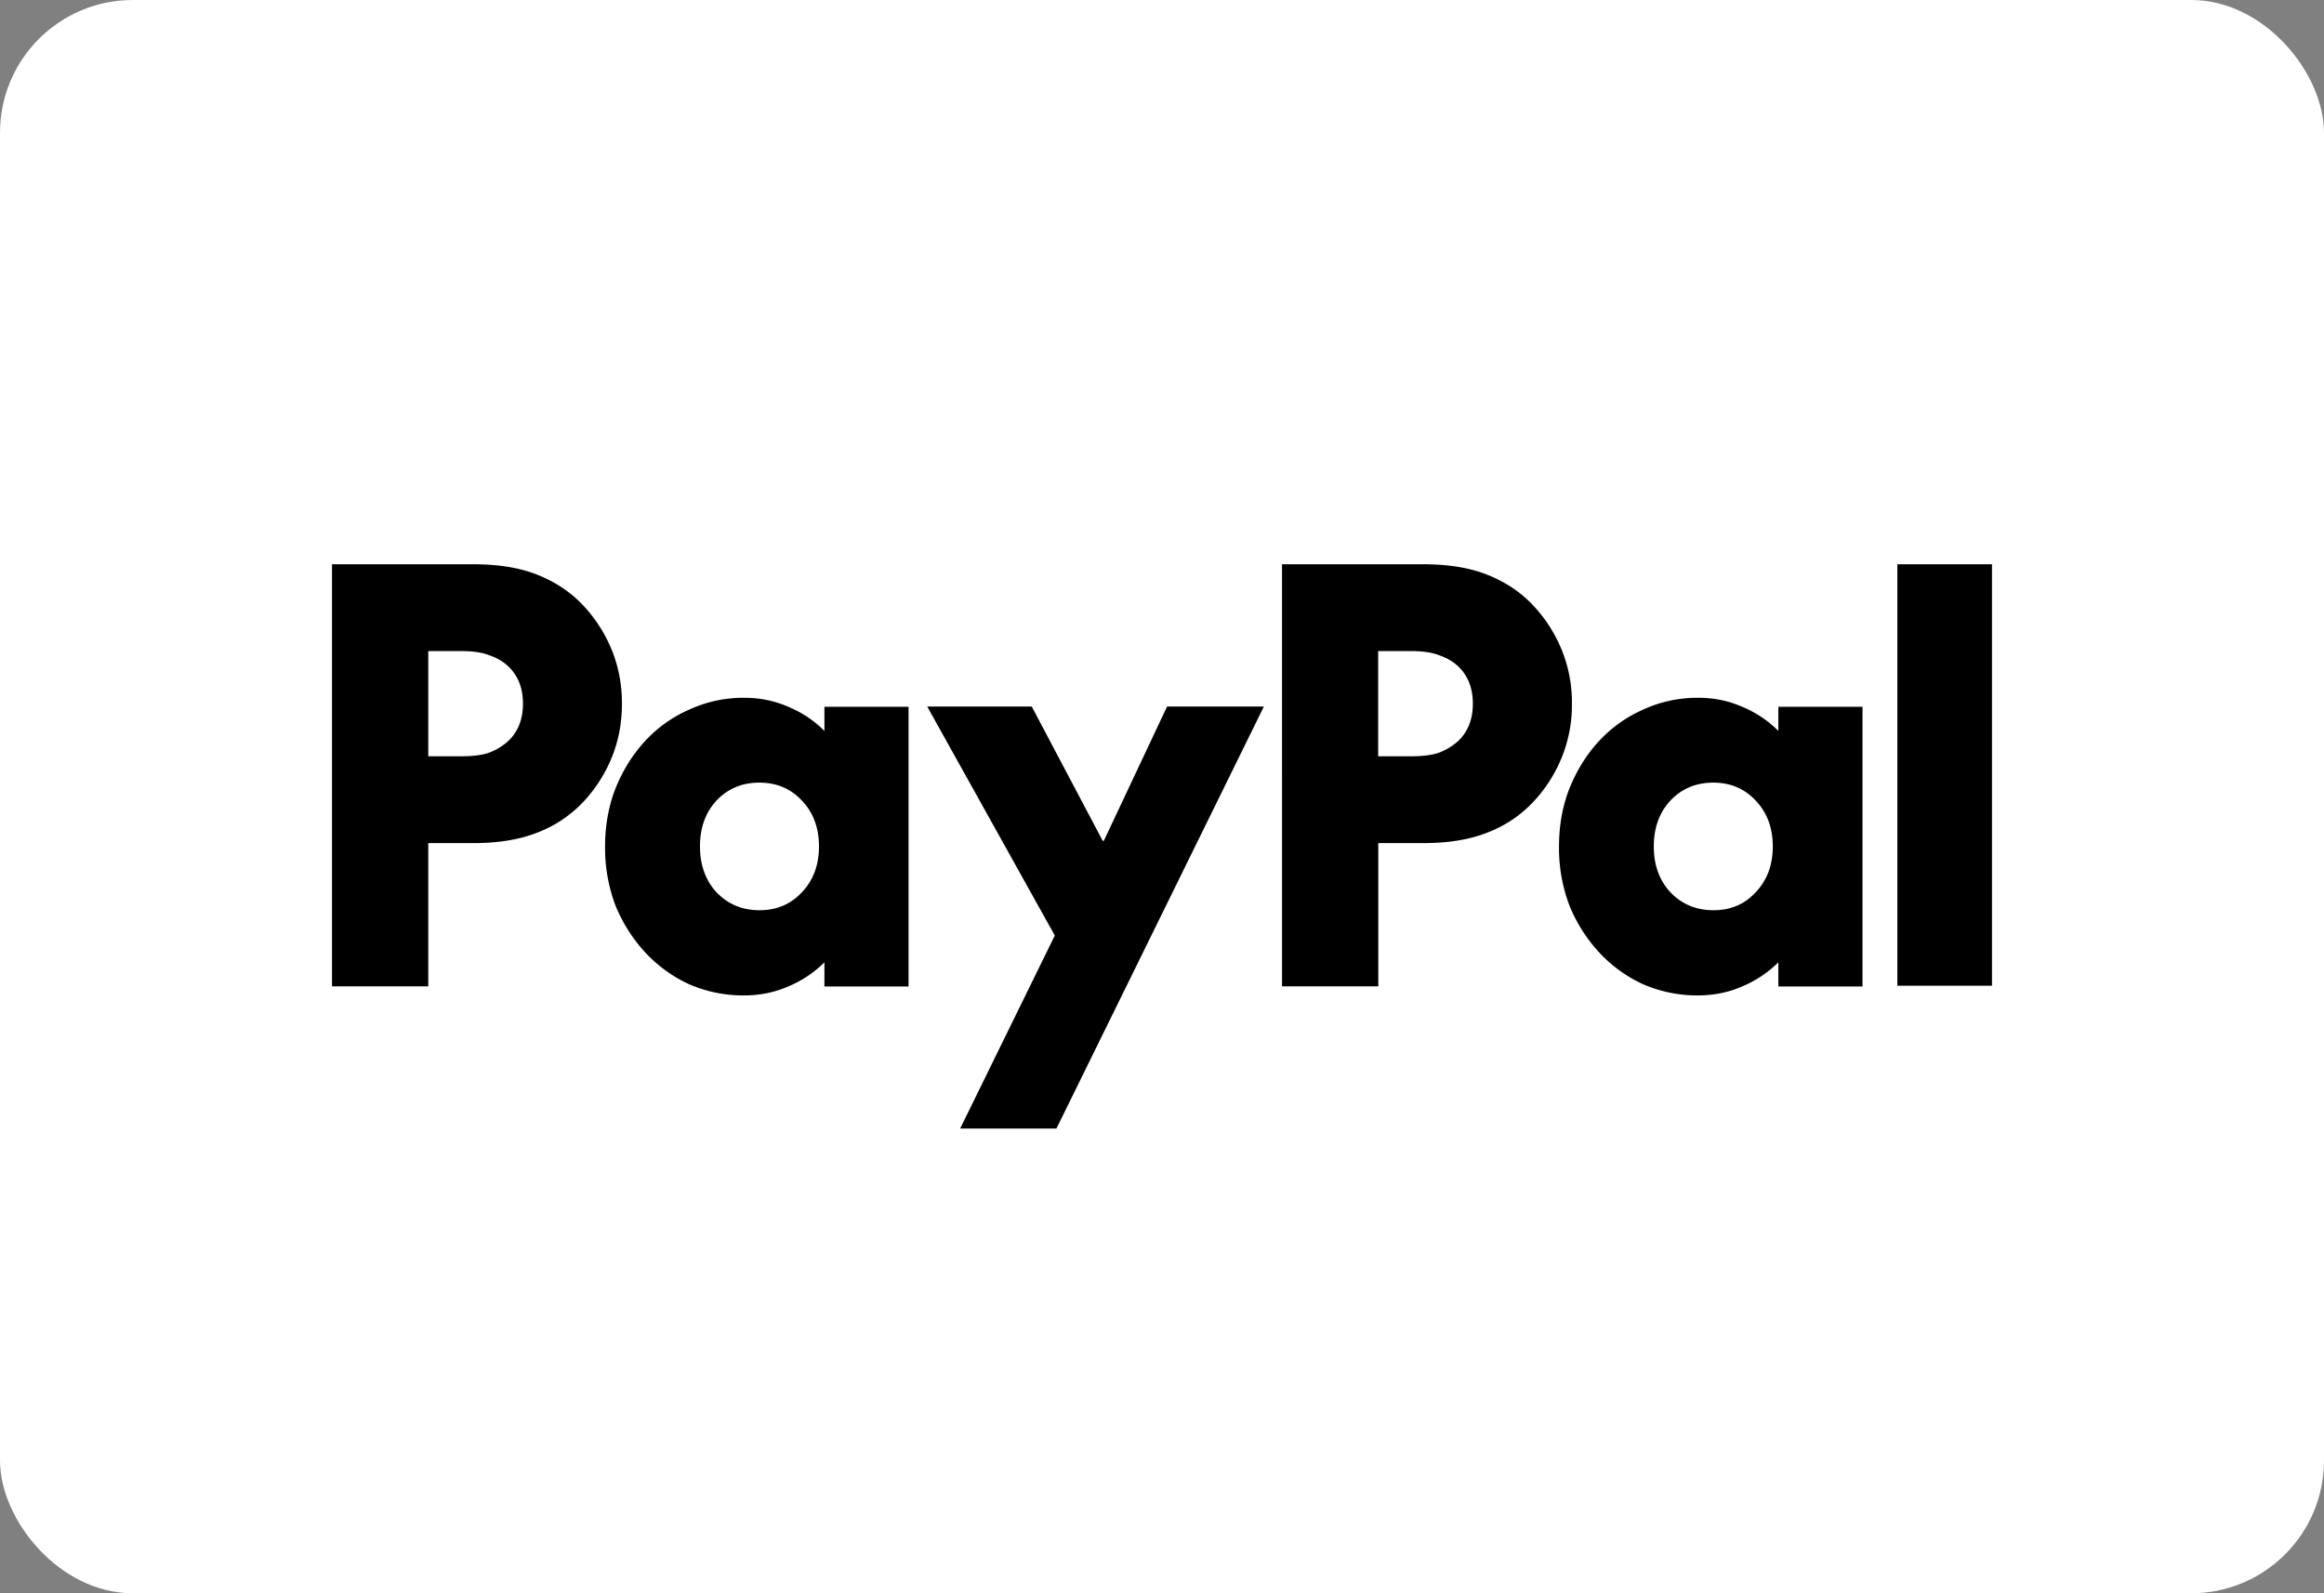 <svg xmlns="http://www.w3.org/2000/svg" fill="none" viewBox="0 0 70 48" id="l"><rect x="0" y="0" width="70" height="48" fill="#808080" stroke="none"/><rect width="70" height="48" fill="#fff" rx="4"/><path fill="#000" d="M60 17v12.696h-2.851V17zm-3.9 4.285v8.434h-2.535v-.727c-.32.317-.687.557-1.092.727q-.613.268-1.324.27a4.1 4.1 0 0 1-1.657-.336 4.2 4.2 0 0 1-1.324-.959 4.7 4.7 0 0 1-.897-1.415 4.9 4.9 0 0 1-.313-1.771q-.001-.946.313-1.752.332-.826.897-1.435a4 4 0 0 1 1.324-.943 3.9 3.9 0 0 1 1.657-.356q.71 0 1.324.27.615.253 1.092.728v-.727h2.534zm-4.493 6.137q.778.002 1.275-.541.515-.54.515-1.381c0-.56-.172-1.025-.515-1.38-.332-.36-.76-.542-1.275-.542s-.95.178-1.294.541q-.499.54-.5 1.381c0 .56.168 1.025.5 1.38q.515.541 1.294.542M42.889 17q1.128 0 1.924.321.794.319 1.343.893.563.591.878 1.35a4.2 4.2 0 0 1 .313 1.636 4.2 4.2 0 0 1-.313 1.636c-.206.502-.503.96-.877 1.35a3.7 3.7 0 0 1-1.344.892q-.796.32-1.924.322h-1.374v4.315h-2.9V17zm-.416 5.785c.39 0 .684-.038.897-.12a1.8 1.8 0 0 0 .546-.336q.447-.422.447-1.13 0-.706-.447-1.129a1.5 1.5 0 0 0-.546-.32q-.314-.136-.897-.136h-.962v3.171zm-14.545-1.5h3.148l2.138 4.045h.034l1.905-4.045h2.916L31.82 34H28.92l2.851-5.816zm-.562 0v8.434h-2.534v-.727a3.4 3.4 0 0 1-1.091.727q-.614.268-1.325.27a4.1 4.1 0 0 1-1.657-.336 4.2 4.2 0 0 1-1.324-.959 4.7 4.7 0 0 1-.897-1.415 4.9 4.9 0 0 1-.313-1.771q-.001-.946.313-1.752.332-.826.897-1.435a3.95 3.95 0 0 1 1.325-.943 3.9 3.9 0 0 1 1.656-.356q.71 0 1.325.27.614.253 1.091.728v-.727h2.534zm-4.492 6.137c.52 0 .943-.178 1.279-.541q.515-.54.515-1.381c0-.56-.172-1.025-.515-1.38q-.5-.541-1.279-.542t-1.294.541q-.497.54-.496 1.381c0 .56.168 1.025.496 1.38q.516.541 1.294.542M14.274 17q1.129 0 1.925.321.795.319 1.343.893.562.591.878 1.35.314.76.313 1.636.001.876-.313 1.636c-.206.502-.504.96-.878 1.35a3.7 3.7 0 0 1-1.344.892q-.795.32-1.923.322H12.9v4.315H10V17zm-.411 5.785c.389 0 .683-.038.896-.12a1.8 1.8 0 0 0 .546-.336q.447-.422.447-1.13 0-.706-.447-1.129a1.5 1.5 0 0 0-.546-.32q-.314-.136-.896-.136H12.9v3.171z"/></svg>